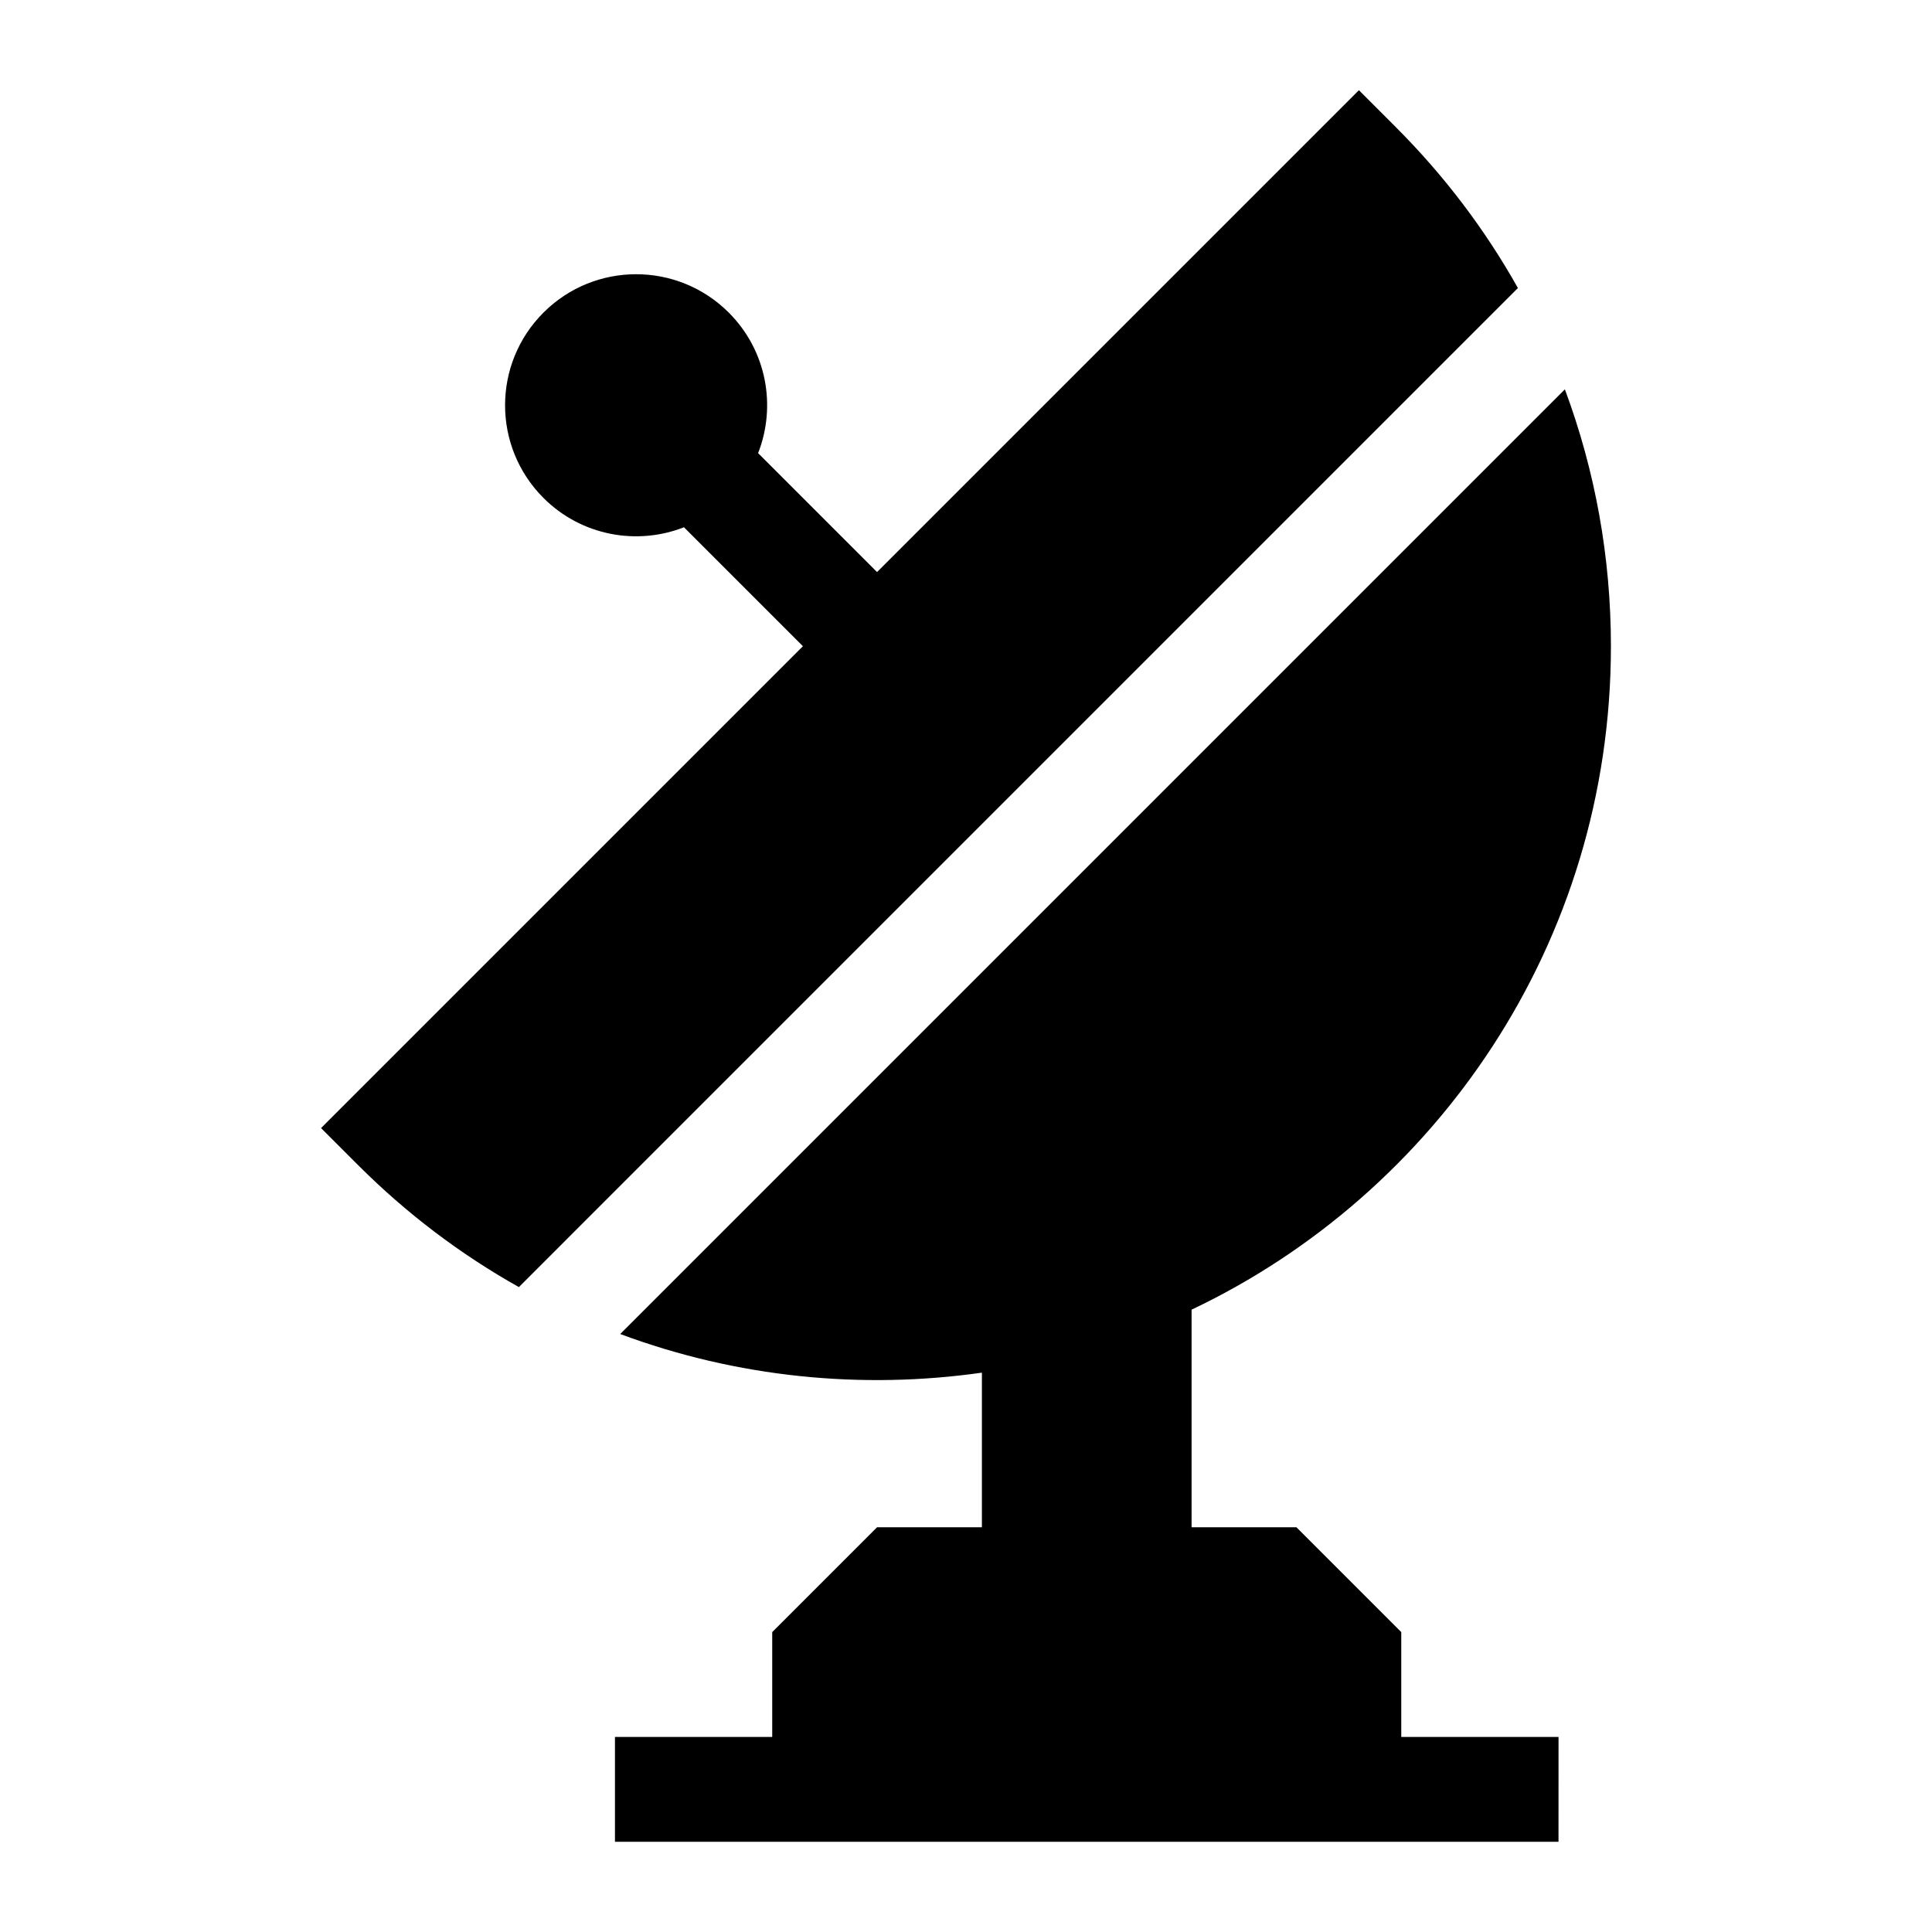 <?xml version="1.0" encoding="UTF-8"?>
<!-- Uploaded to: SVG Repo, www.svgrepo.com, Generator: SVG Repo Mixer Tools -->
<svg fill="#000000" width="800px" height="800px" version="1.1" viewBox="144 144 512 512" xmlns="http://www.w3.org/2000/svg">
 <g>
  <path d="m515.35 576.52-27.785-27.785h-27.785v-57.66c64.66-30.707 111.13-97.023 111.13-175.83 0-23.613-4.195-46.582-12.203-68.066l-250.34 250.35c30.898 11.52 63.957 14.773 95.848 10.238v40.969h-27.785l-27.785 27.785v27.785h-41.676v27.785h250.05l0.008-27.785h-41.676z"/>
  <path d="m513.95 177.73-9.824-9.824-127.7 127.7-31.52-31.52c4.883-12.461 2.297-27.172-7.773-37.242-13.562-13.562-35.551-13.562-49.113 0s-13.562 35.551 0 49.113c10.07 10.07 24.781 12.656 37.242 7.773l31.52 31.52-127.7 127.7 9.824 9.824c12.848 12.848 27.18 23.668 42.605 32.32l264.75-264.76c-8.652-15.426-19.473-29.758-32.32-42.605z"/>
 </g>
</svg>